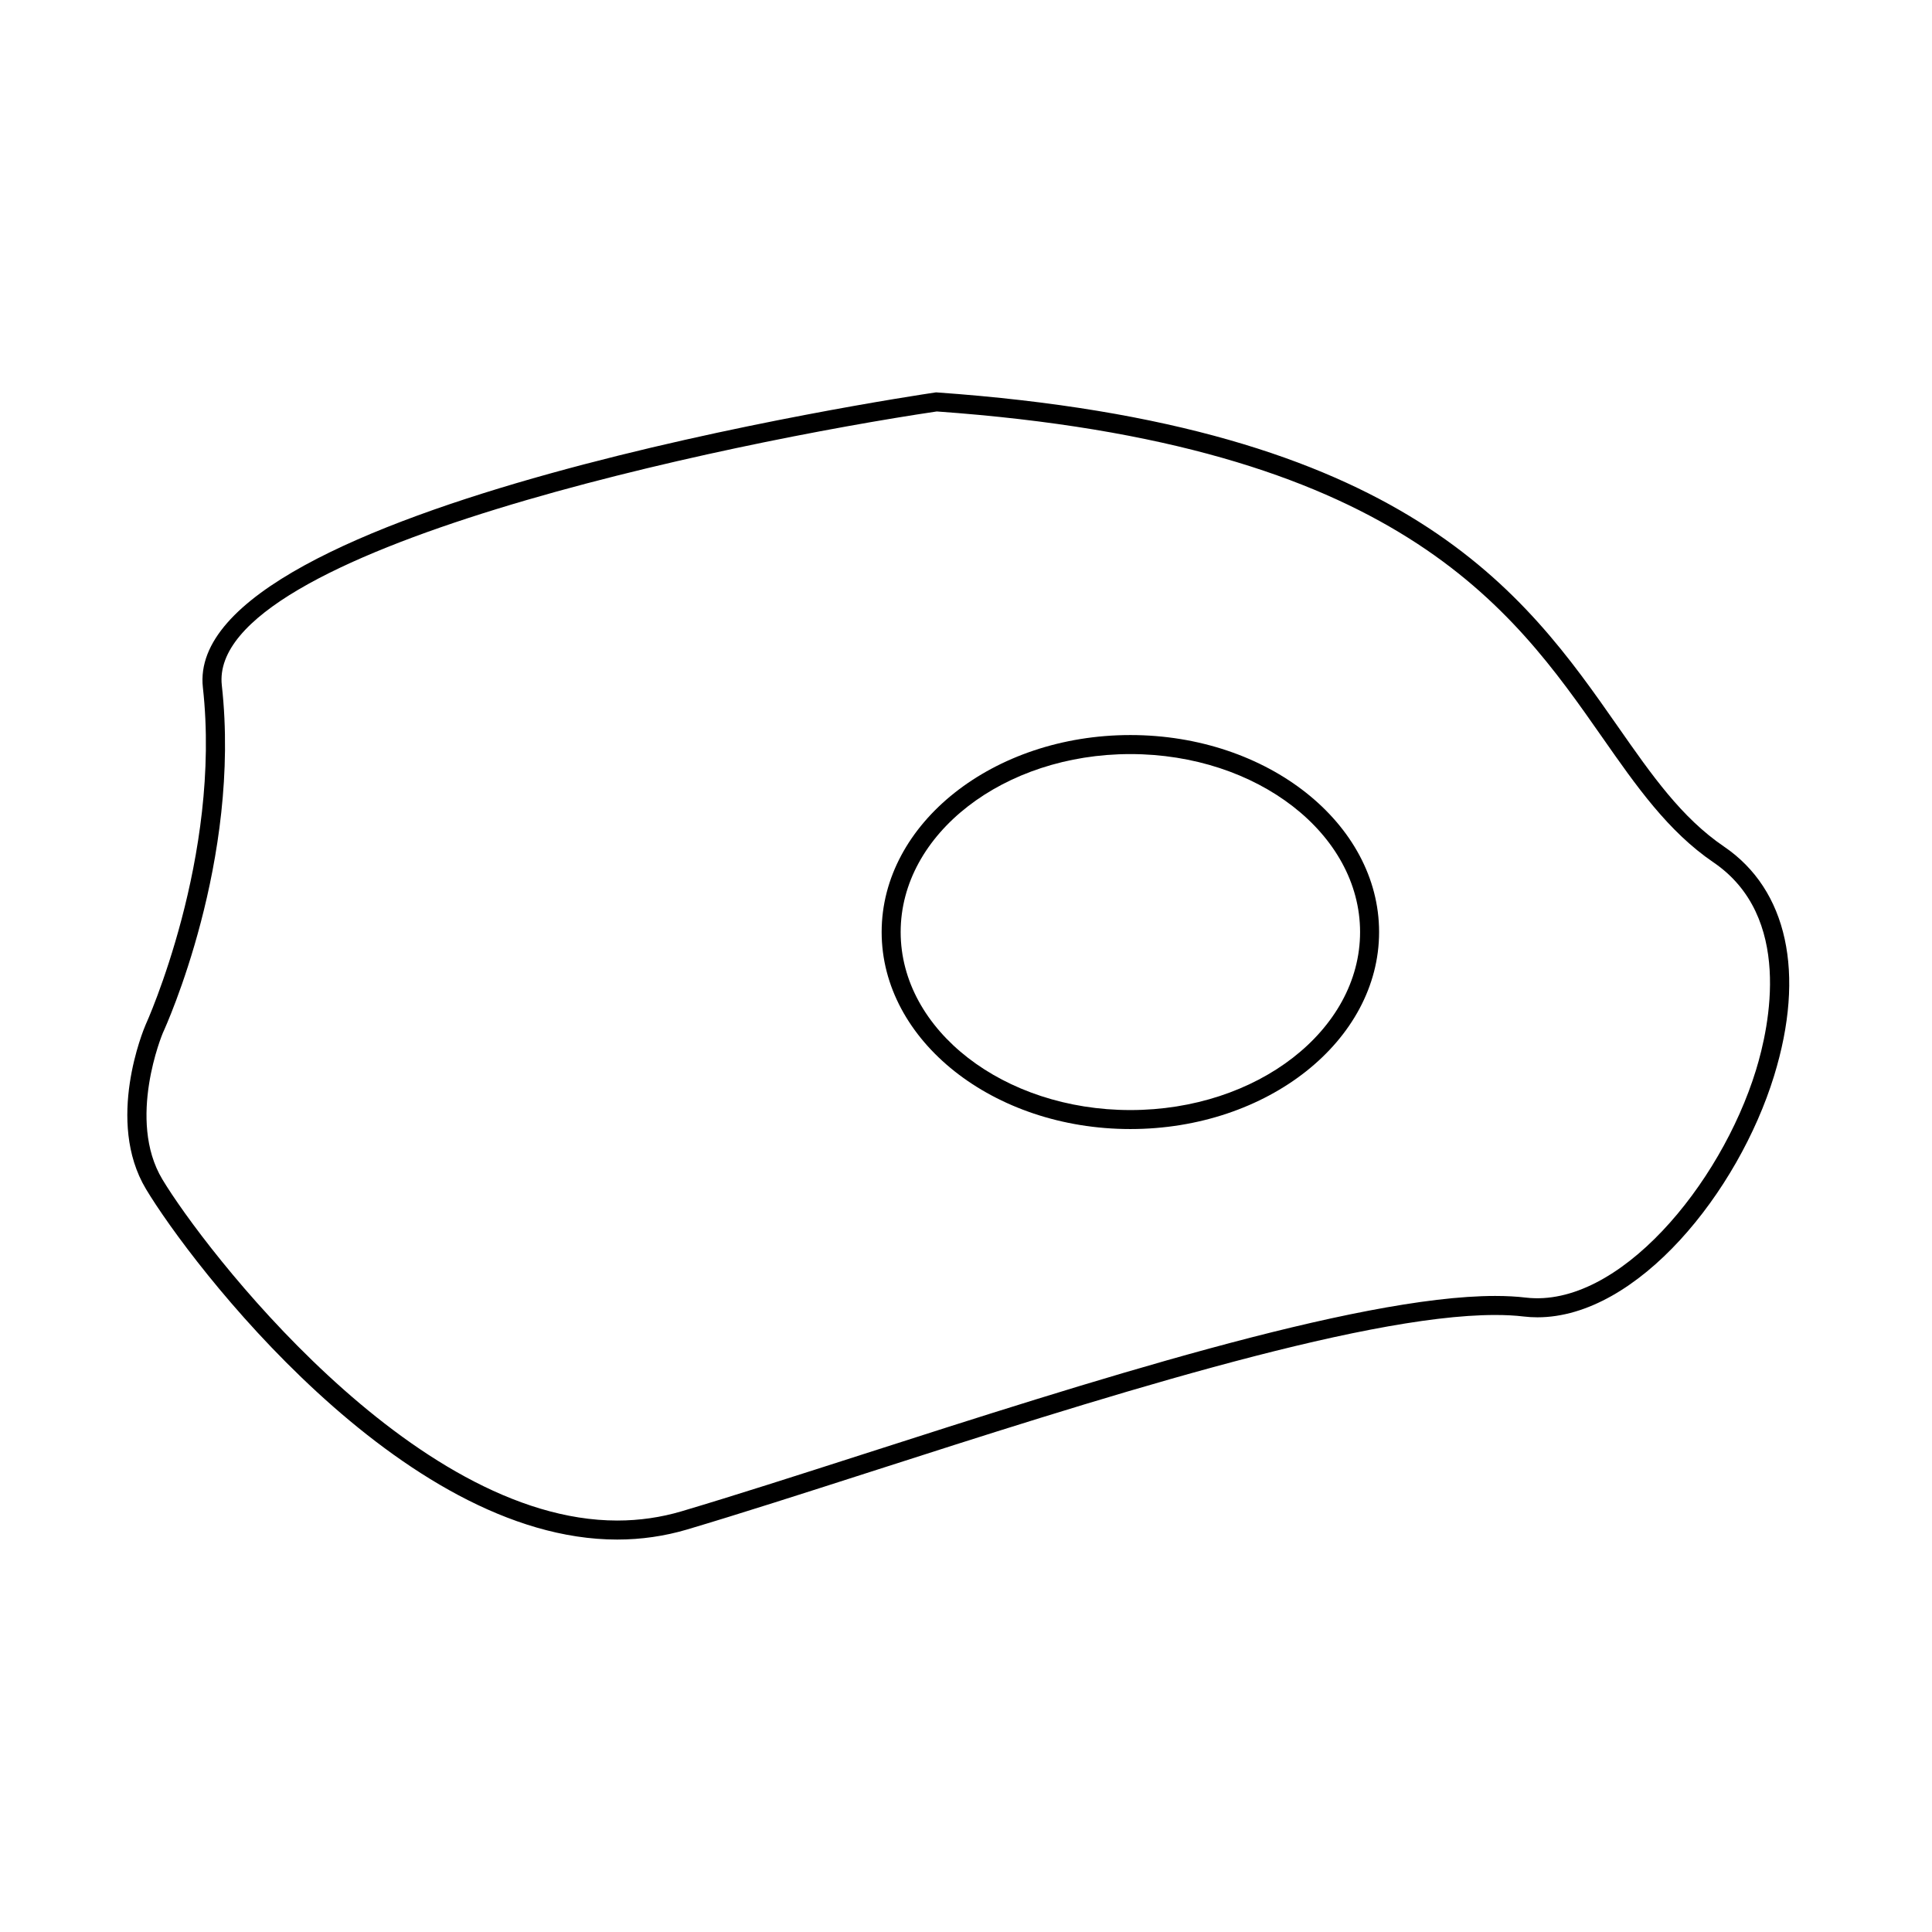 <?xml version="1.0" encoding="UTF-8"?>
<!-- Uploaded to: SVG Repo, www.svgrepo.com, Generator: SVG Repo Mixer Tools -->
<svg fill="#000000" width="800px" height="800px" version="1.1" viewBox="144 144 512 512" xmlns="http://www.w3.org/2000/svg">
 <g>
  <path d="m307.58 552c-57.414 0-113.12-73.258-124.89-92.883-10.816-18.027-0.594-42.379-0.156-43.41 0.23-0.504 20.234-44.535 15.23-89.531-5.344-48.125 185.89-76.953 194.03-78.156l0.273-0.039 0.273 0.02c124.7 8.816 155.6 53.035 180.43 88.57 9.047 12.949 16.867 24.137 28.129 31.797 16.785 11.418 21.617 33.562 13.246 60.754-9.473 30.77-36.145 63.98-62.711 63.98h-0.004c-1.219 0-2.438-0.07-3.652-0.215-2.246-0.273-4.793-0.402-7.559-0.402-36.215 0-107.9 23.039-165.5 41.555-17.781 5.719-34.578 11.113-48.652 15.301-5.949 1.758-12.164 2.66-18.484 2.66zm84.684-298.96c-54.324 8.062-193.47 36.672-189.48 72.578 5.16 46.422-14.785 90.297-15.637 92.141-0.07 0.16-9.613 22.969-0.125 38.77 10.766 17.941 66.066 90.43 120.57 90.43 5.828 0 11.566-0.828 17.051-2.457 14.027-4.168 30.793-9.559 48.551-15.266 57.938-18.621 130.04-41.797 167.04-41.797 2.961 0 5.707 0.145 8.156 0.441 24.449 2.832 51.574-29.797 60.949-60.246 3.633-11.801 9.805-40.785-11.262-55.105-12.031-8.184-20.477-20.273-29.422-33.074-24.203-34.633-54.309-77.723-176.39-86.414z"/>
  <path d="m443.56 443.21c-36.344 0-65.914-23.418-65.914-52.211 0-28.781 29.57-52.203 65.914-52.203s65.914 23.422 65.914 52.203c0 28.793-29.57 52.211-65.914 52.211zm0-99.371c-33.562 0-60.875 21.16-60.875 47.168 0 26.012 27.312 47.172 60.875 47.172s60.875-21.16 60.875-47.172-27.305-47.168-60.875-47.168z"/>
 </g>
</svg>